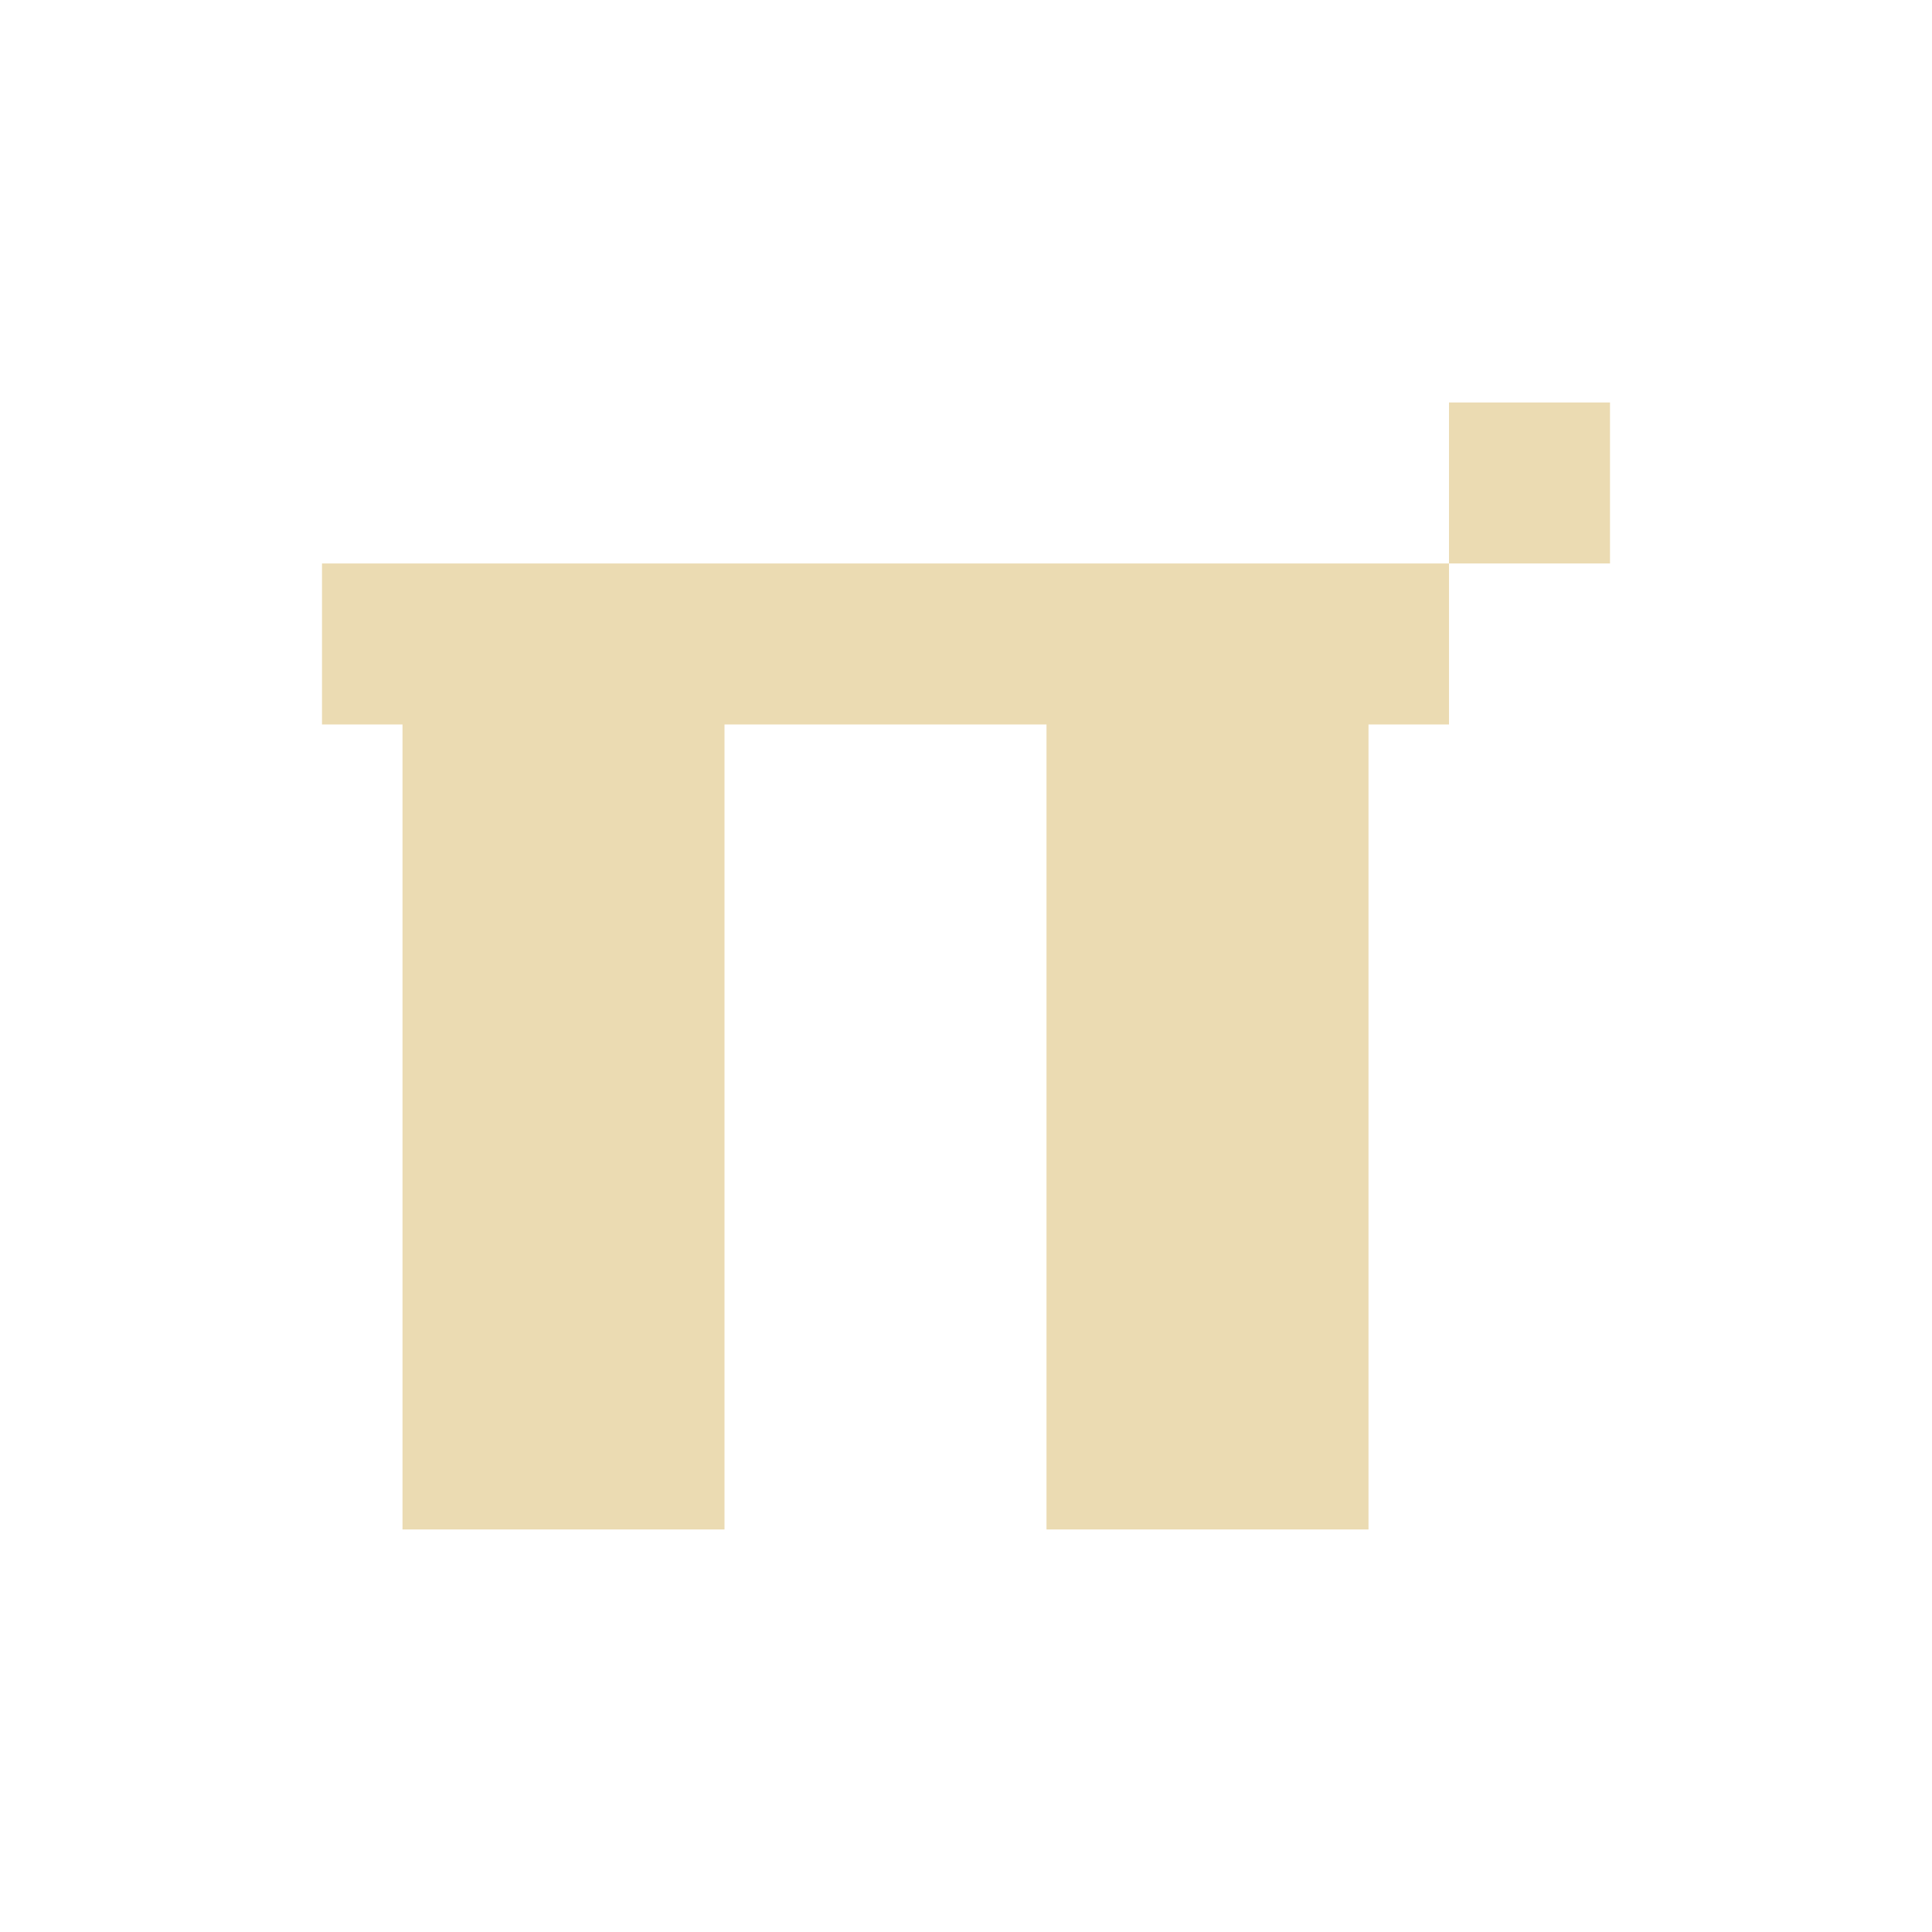 <svg width="24" height="24" version="1.1" viewBox="0 0 24 24" xmlns="http://www.w3.org/2000/svg">
  <defs>
    <style type="text/css">.ColorScheme-Text { color:#ebdbb2; } .ColorScheme-Highlight { color:#458588; }</style>
  </defs>
  <path class="ColorScheme-Text" d="m18 5v2h2v-2zm0 2h-14v2h1v10h4v-10h4v10h4v-10h1z" fill="currentColor"/>
</svg>
